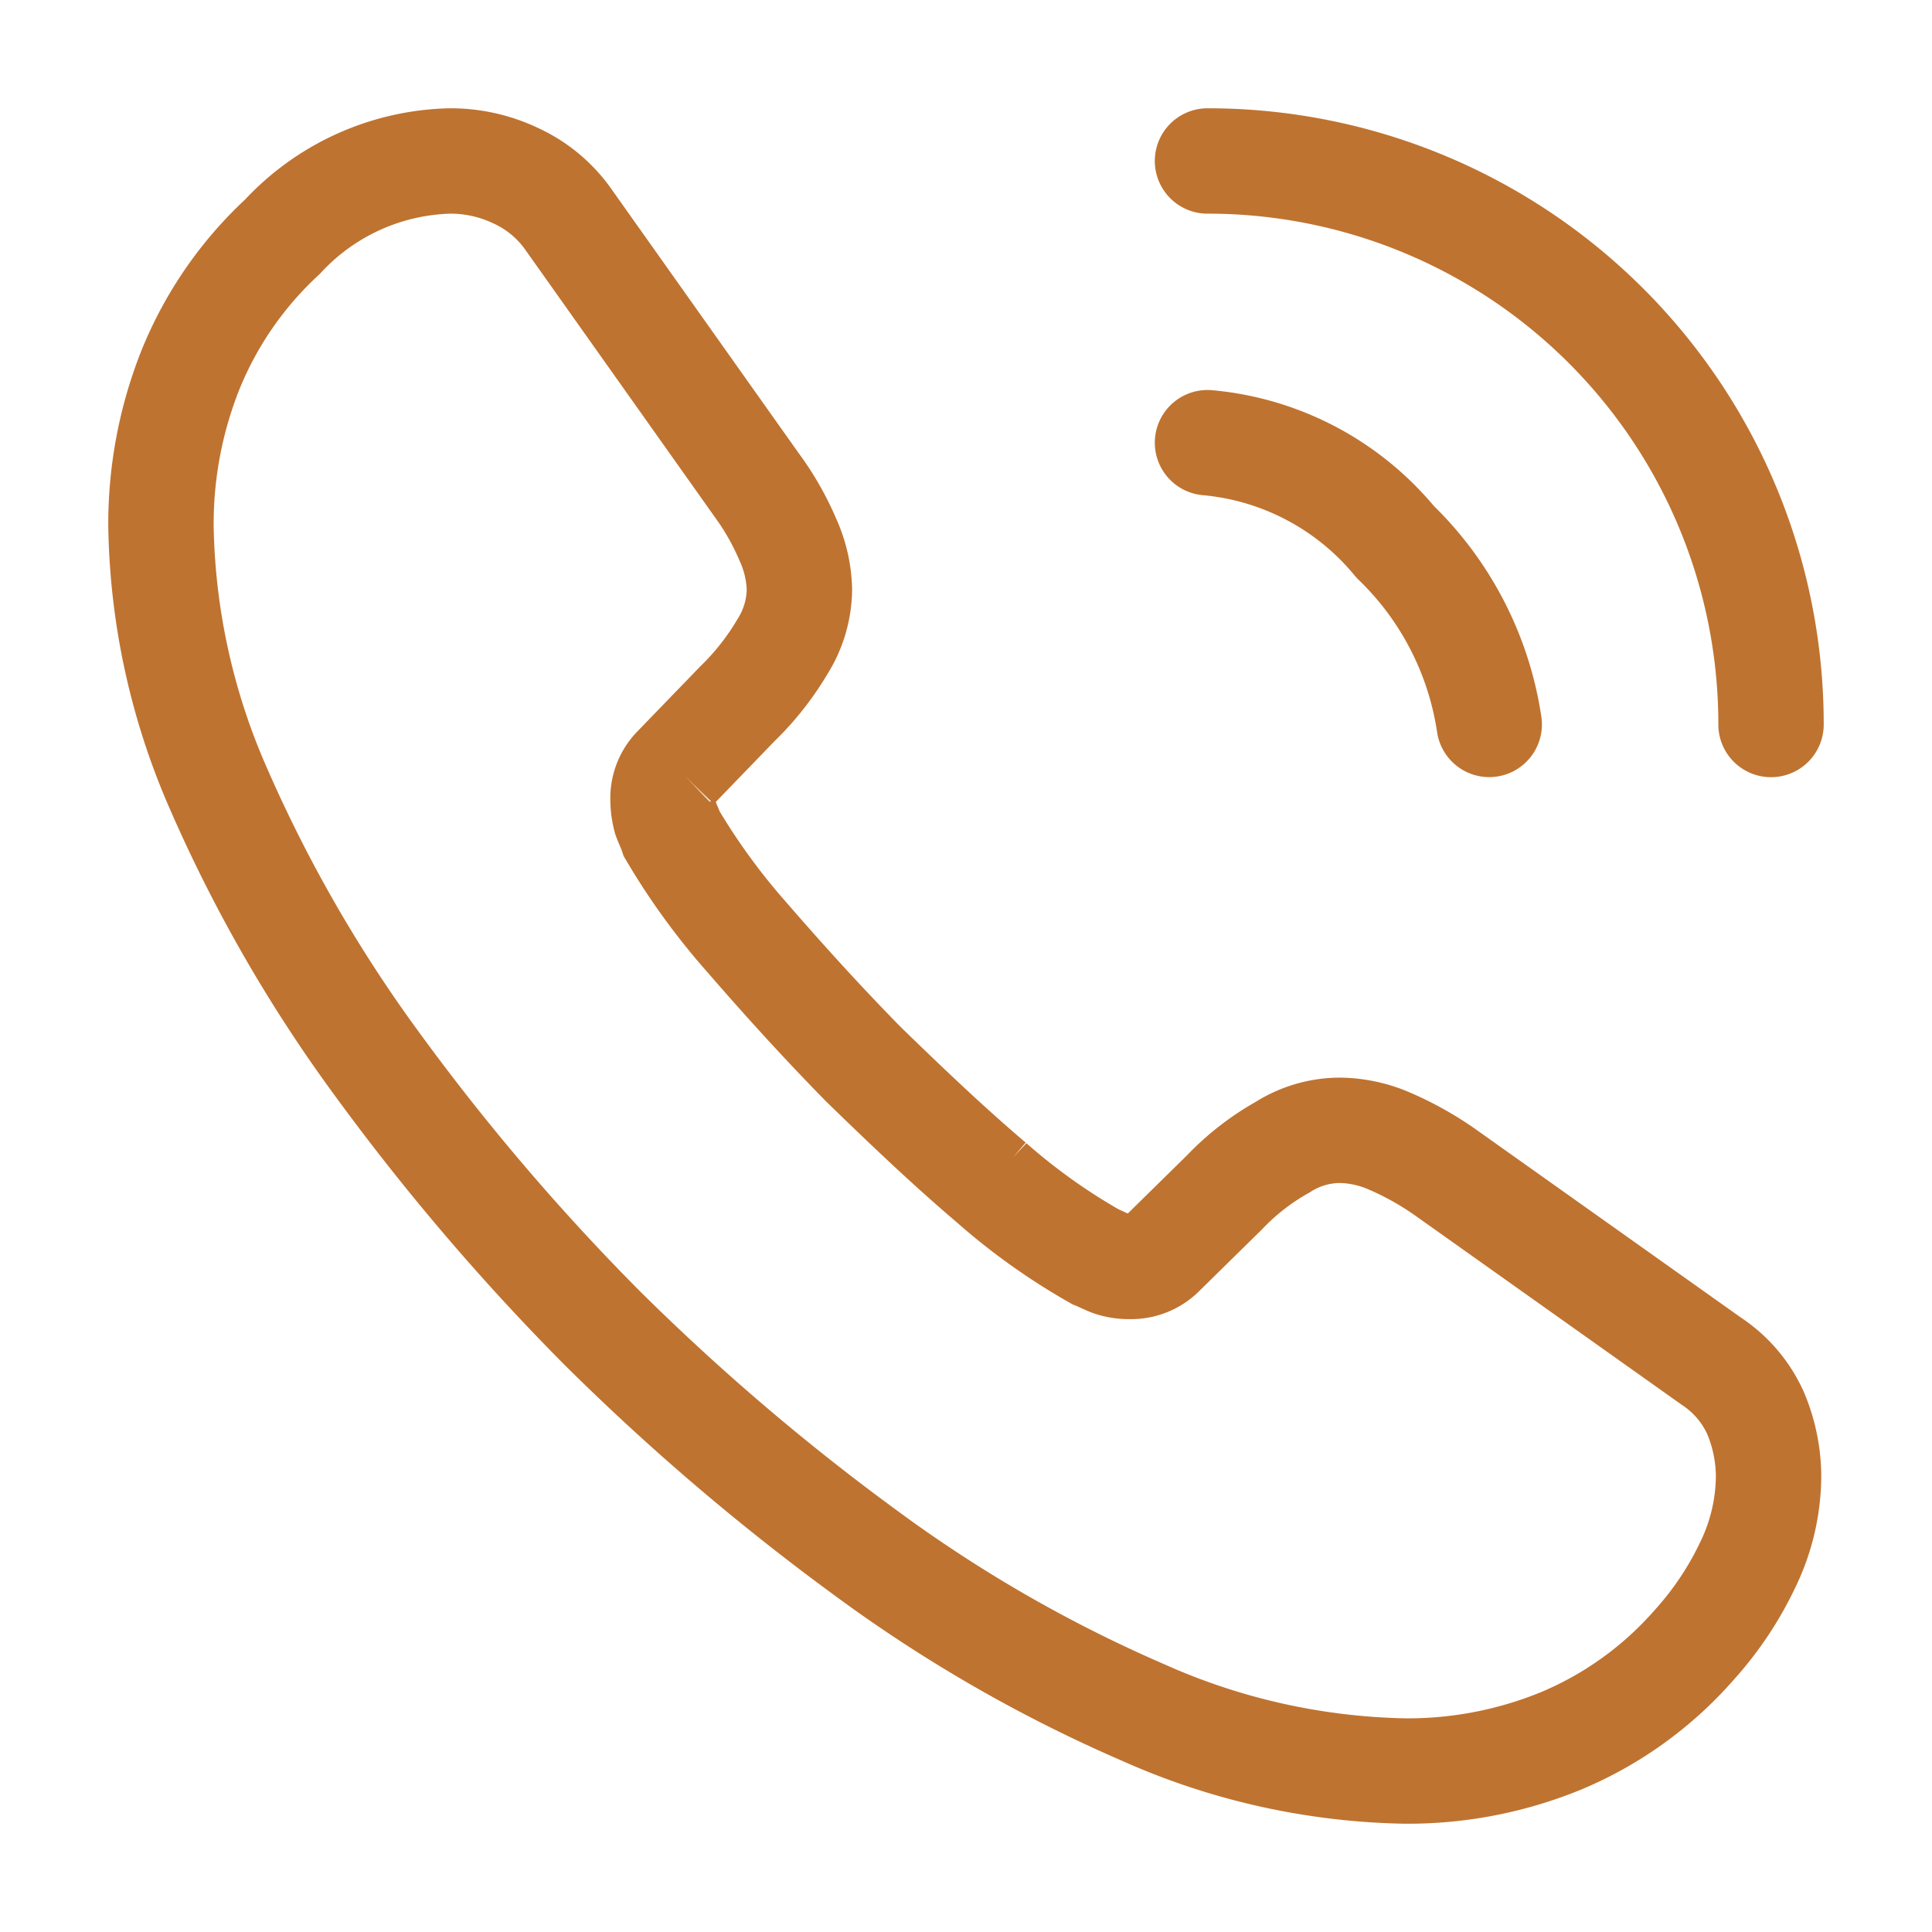 <svg xmlns="http://www.w3.org/2000/svg" width="22" height="22" viewBox="0 0 22 22">
  <g id="vuesax_linear_call-calling" data-name="vuesax/linear/call-calling" transform="translate(-172 -188)">
    <g id="call-calling" transform="translate(172 188)">
      <g id="call-calling-2" data-name="call-calling" transform="translate(1.833 1.833)">
        <path id="Vector" d="M18.306,14.969a2.333,2.333,0,0,1-.229,1,3.782,3.782,0,0,1-.623.935,4.133,4.133,0,0,1-1.5,1.082,4.6,4.6,0,0,1-1.788.348,7.639,7.639,0,0,1-2.988-.669,16.1,16.1,0,0,1-3.153-1.815,26.354,26.354,0,0,1-3.007-2.567,26.046,26.046,0,0,1-2.558-3A16.342,16.342,0,0,1,.66,7.159a7.721,7.721,0,0,1-.66-3A4.742,4.742,0,0,1,.33,2.393,4.219,4.219,0,0,1,1.384.862,2.686,2.686,0,0,1,3.291,0a1.723,1.723,0,0,1,.743.165,1.494,1.494,0,0,1,.614.513l2.127,3a3.137,3.137,0,0,1,.367.642,1.449,1.449,0,0,1,.128.559,1.244,1.244,0,0,1-.193.651,3.118,3.118,0,0,1-.513.651l-.7.724a.491.491,0,0,0-.147.367.832.832,0,0,0,.028.211c.027.073.055.128.073.183a7.607,7.607,0,0,0,.853,1.173c.413.477.853.963,1.329,1.448.5.486.972.935,1.458,1.348a7.035,7.035,0,0,0,1.183.843c.046.018.1.046.165.073a.633.633,0,0,0,.229.037.5.5,0,0,0,.376-.156l.7-.688a2.812,2.812,0,0,1,.66-.513,1.221,1.221,0,0,1,.651-.193,1.463,1.463,0,0,1,.559.119,3.545,3.545,0,0,1,.642.358l3.034,2.154a1.39,1.39,0,0,1,.5.587A1.881,1.881,0,0,1,18.306,14.969Z" transform="translate(0 0)" fill="none" stroke="#bf7330" stroke-width="1.2"/>
        <path id="Vector-2" data-name="Vector" d="M3.208,3.208A3.635,3.635,0,0,0,2.136,1.128,3.131,3.131,0,0,0,0,0" transform="translate(11.917 3.208)" fill="none" stroke="#bf7330" stroke-linecap="round" stroke-linejoin="round" stroke-width="1.2"/>
        <path id="Vector-3" data-name="Vector" d="M6.417,6.417A6.412,6.412,0,0,0,0,0" transform="translate(11.917 0)" fill="none" stroke="#bf7330" stroke-linecap="round" stroke-linejoin="round" stroke-width="1.2"/>
      </g>
      <path id="Vector-4" data-name="Vector" d="M0,0H22V22H0Z" fill="none" opacity="0"/>
    </g>
  </g>
</svg>

